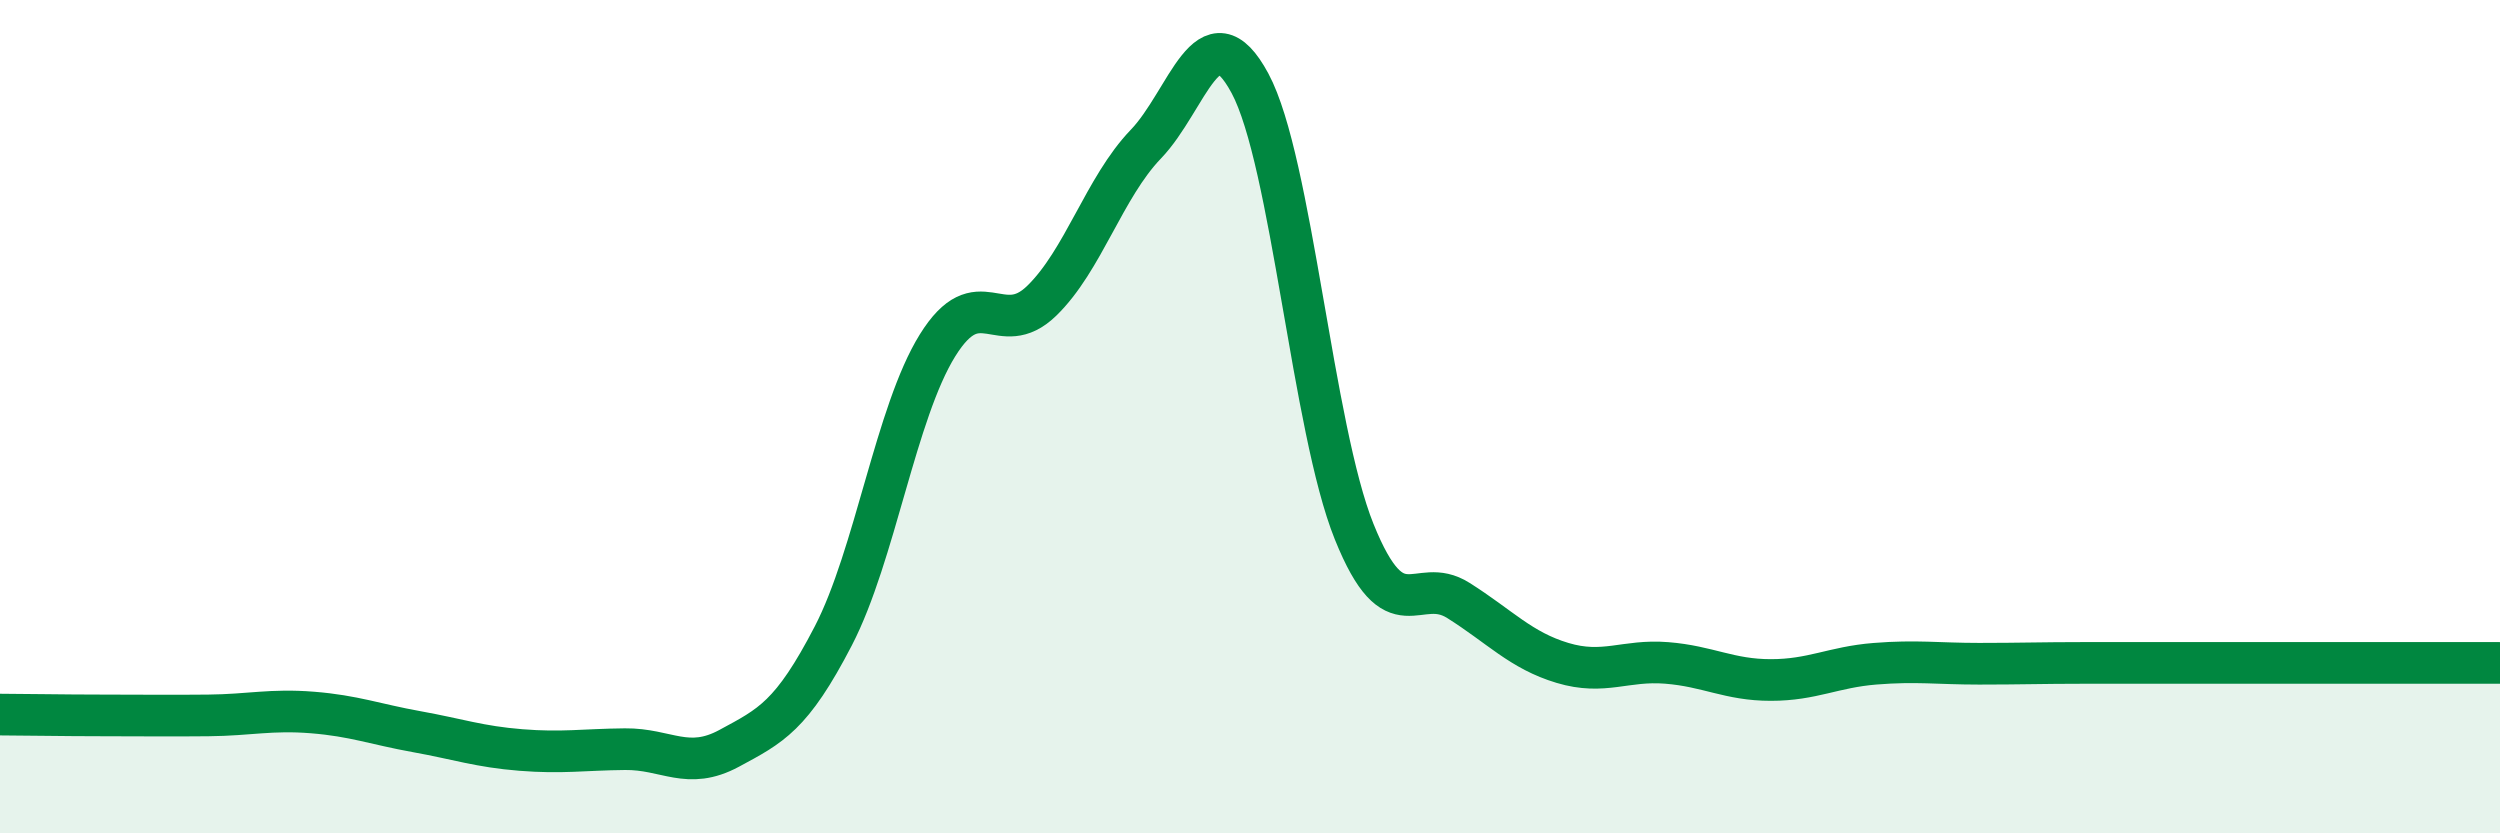 
    <svg width="60" height="20" viewBox="0 0 60 20" xmlns="http://www.w3.org/2000/svg">
      <path
        d="M 0,17.15 C 0.5,17.15 1.5,17.17 2.5,17.17 C 3.5,17.17 4,17.18 5,17.17 C 6,17.16 6.5,17.02 7.5,17.1 C 8.5,17.18 9,17.38 10,17.56 C 11,17.74 11.5,17.92 12.5,18 C 13.5,18.08 14,17.99 15,17.98 C 16,17.97 16.5,18.5 17.5,17.96 C 18.5,17.42 19,17.19 20,15.26 C 21,13.33 21.5,9.9 22.5,8.29 C 23.5,6.68 24,8.19 25,7.22 C 26,6.25 26.5,4.5 27.5,3.46 C 28.5,2.42 29,0.14 30,2 C 31,3.86 31.5,10.28 32.5,12.76 C 33.5,15.24 34,13.78 35,14.41 C 36,15.04 36.5,15.61 37.5,15.91 C 38.5,16.21 39,15.83 40,15.91 C 41,15.99 41.5,16.32 42.5,16.32 C 43.5,16.32 44,16.01 45,15.93 C 46,15.85 46.5,15.93 47.5,15.93 C 48.5,15.93 49,15.91 50,15.91 C 51,15.91 51.5,15.91 52.5,15.91 C 53.5,15.91 54,15.91 55,15.91 C 56,15.91 56.5,15.91 57.5,15.91 C 58.5,15.91 59.5,15.91 60,15.91L60 20L0 20Z"
        fill="#008740"
        opacity="0.1"
        stroke-linecap="round"
        stroke-linejoin="round"
      />
      <path
        d="M 0,17.15 C 0.5,17.15 1.5,17.17 2.5,17.17 C 3.5,17.17 4,17.18 5,17.17 C 6,17.16 6.5,17.02 7.5,17.1 C 8.5,17.18 9,17.38 10,17.56 C 11,17.74 11.5,17.92 12.5,18 C 13.5,18.08 14,17.99 15,17.98 C 16,17.97 16.5,18.5 17.5,17.96 C 18.5,17.42 19,17.19 20,15.26 C 21,13.33 21.5,9.9 22.5,8.29 C 23.5,6.68 24,8.19 25,7.22 C 26,6.25 26.5,4.5 27.5,3.46 C 28.5,2.42 29,0.14 30,2 C 31,3.86 31.5,10.28 32.5,12.76 C 33.5,15.24 34,13.78 35,14.41 C 36,15.04 36.5,15.61 37.5,15.91 C 38.5,16.21 39,15.83 40,15.91 C 41,15.99 41.5,16.32 42.5,16.32 C 43.5,16.32 44,16.01 45,15.93 C 46,15.85 46.5,15.93 47.5,15.93 C 48.5,15.93 49,15.91 50,15.91 C 51,15.91 51.5,15.91 52.5,15.91 C 53.5,15.91 54,15.91 55,15.91 C 56,15.91 56.5,15.91 57.5,15.91 C 58.5,15.91 59.5,15.91 60,15.91"
        stroke="#008740"
        stroke-width="1"
        fill="none"
        stroke-linecap="round"
        stroke-linejoin="round"
      />
    </svg>
  